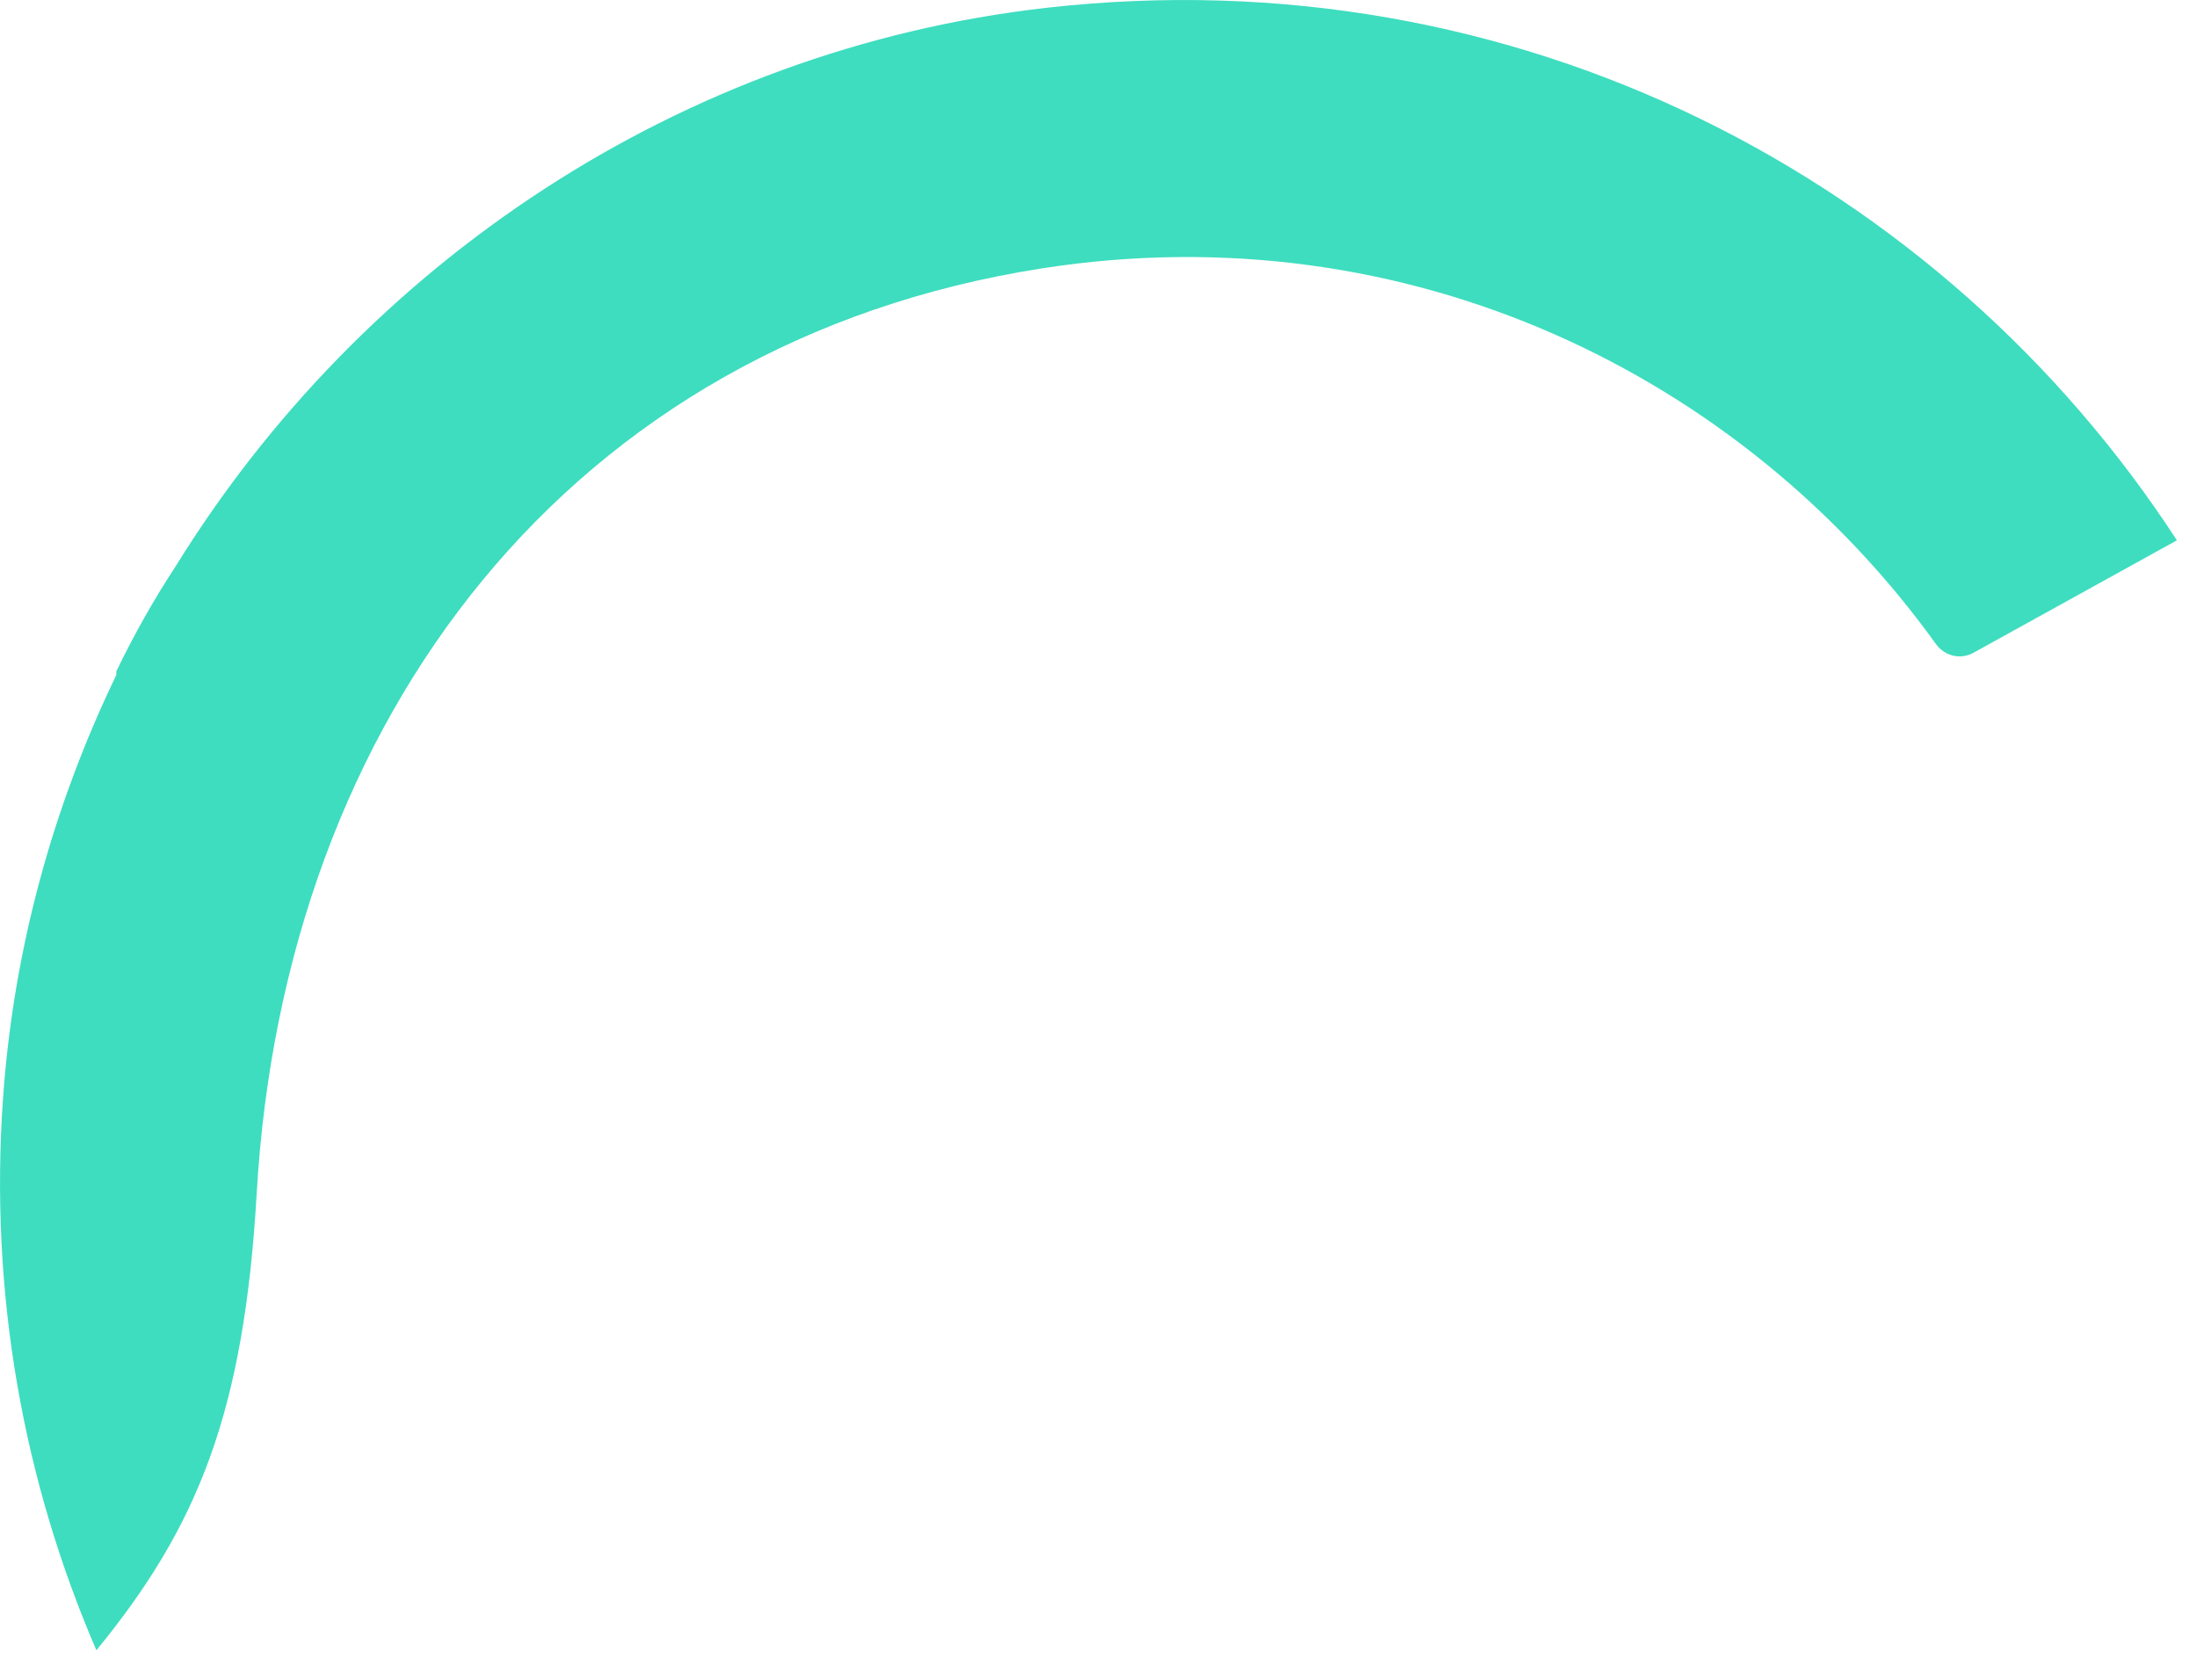 <?xml version="1.0" encoding="utf-8"?>
<svg xmlns="http://www.w3.org/2000/svg" fill="none" height="100%" overflow="visible" preserveAspectRatio="none" style="display: block;" viewBox="0 0 34 26" width="100%">
<path clip-rule="evenodd" d="M16.193 0.121C10.522 0.764 5.604 4.096 2.721 8.761C2.386 9.271 2.079 9.813 1.801 10.389L1.8 10.448C0.828 12.463 0.213 14.67 0.048 16.982C-0.17 20.034 0.369 22.943 1.492 25.543C3.061 23.628 3.777 21.864 3.973 18.464C4.398 11.123 8.811 5.294 16.131 4.153C21.793 3.271 26.968 5.808 29.961 9.97C30.095 10.155 30.34 10.215 30.54 10.104L33.689 8.363C30.063 2.787 23.491 -0.706 16.193 0.121Z" fill="#3EDDBF" fill-rule="evenodd" id="Vector"/>
</svg>